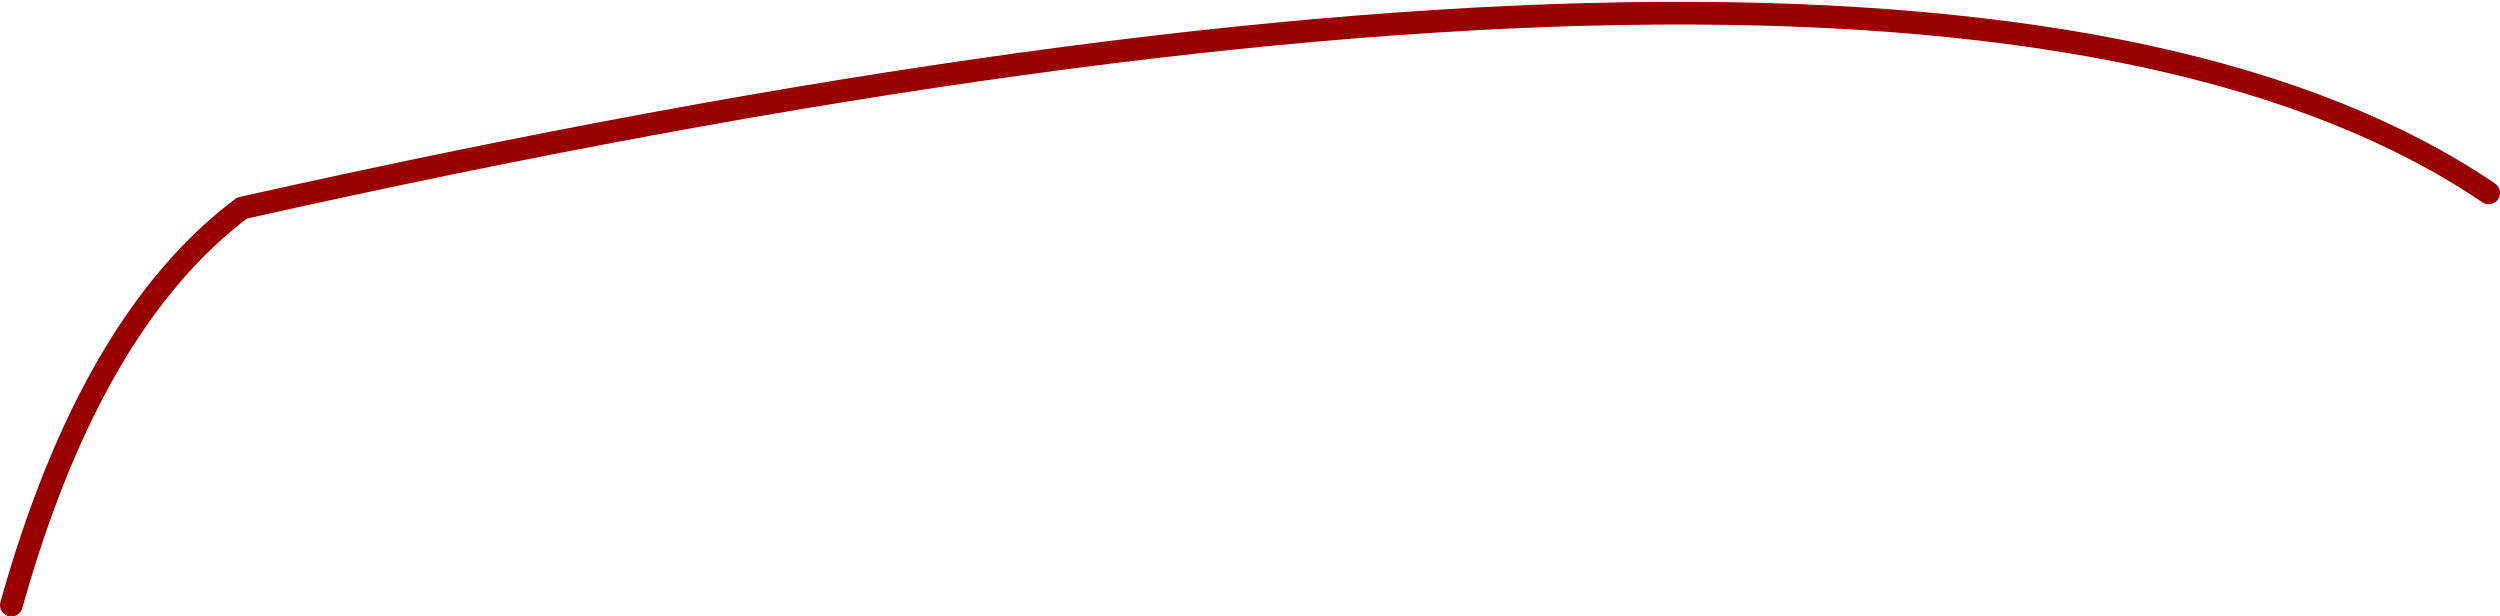 <?xml version="1.0" encoding="UTF-8" standalone="no"?>
<svg xmlns:xlink="http://www.w3.org/1999/xlink" height="8.15px" width="33.05px" xmlns="http://www.w3.org/2000/svg">
  <g transform="matrix(1.0, 0.0, 0.0, 1.0, 16.5, 3.6)">
    <path d="M-16.35 4.4 Q-15.3 0.65 -13.3 -0.85 9.25 -5.9 16.4 -1.05" fill="none" stroke="#990000" stroke-linecap="round" stroke-linejoin="round" stroke-width="0.3"/>
  </g>
</svg>
